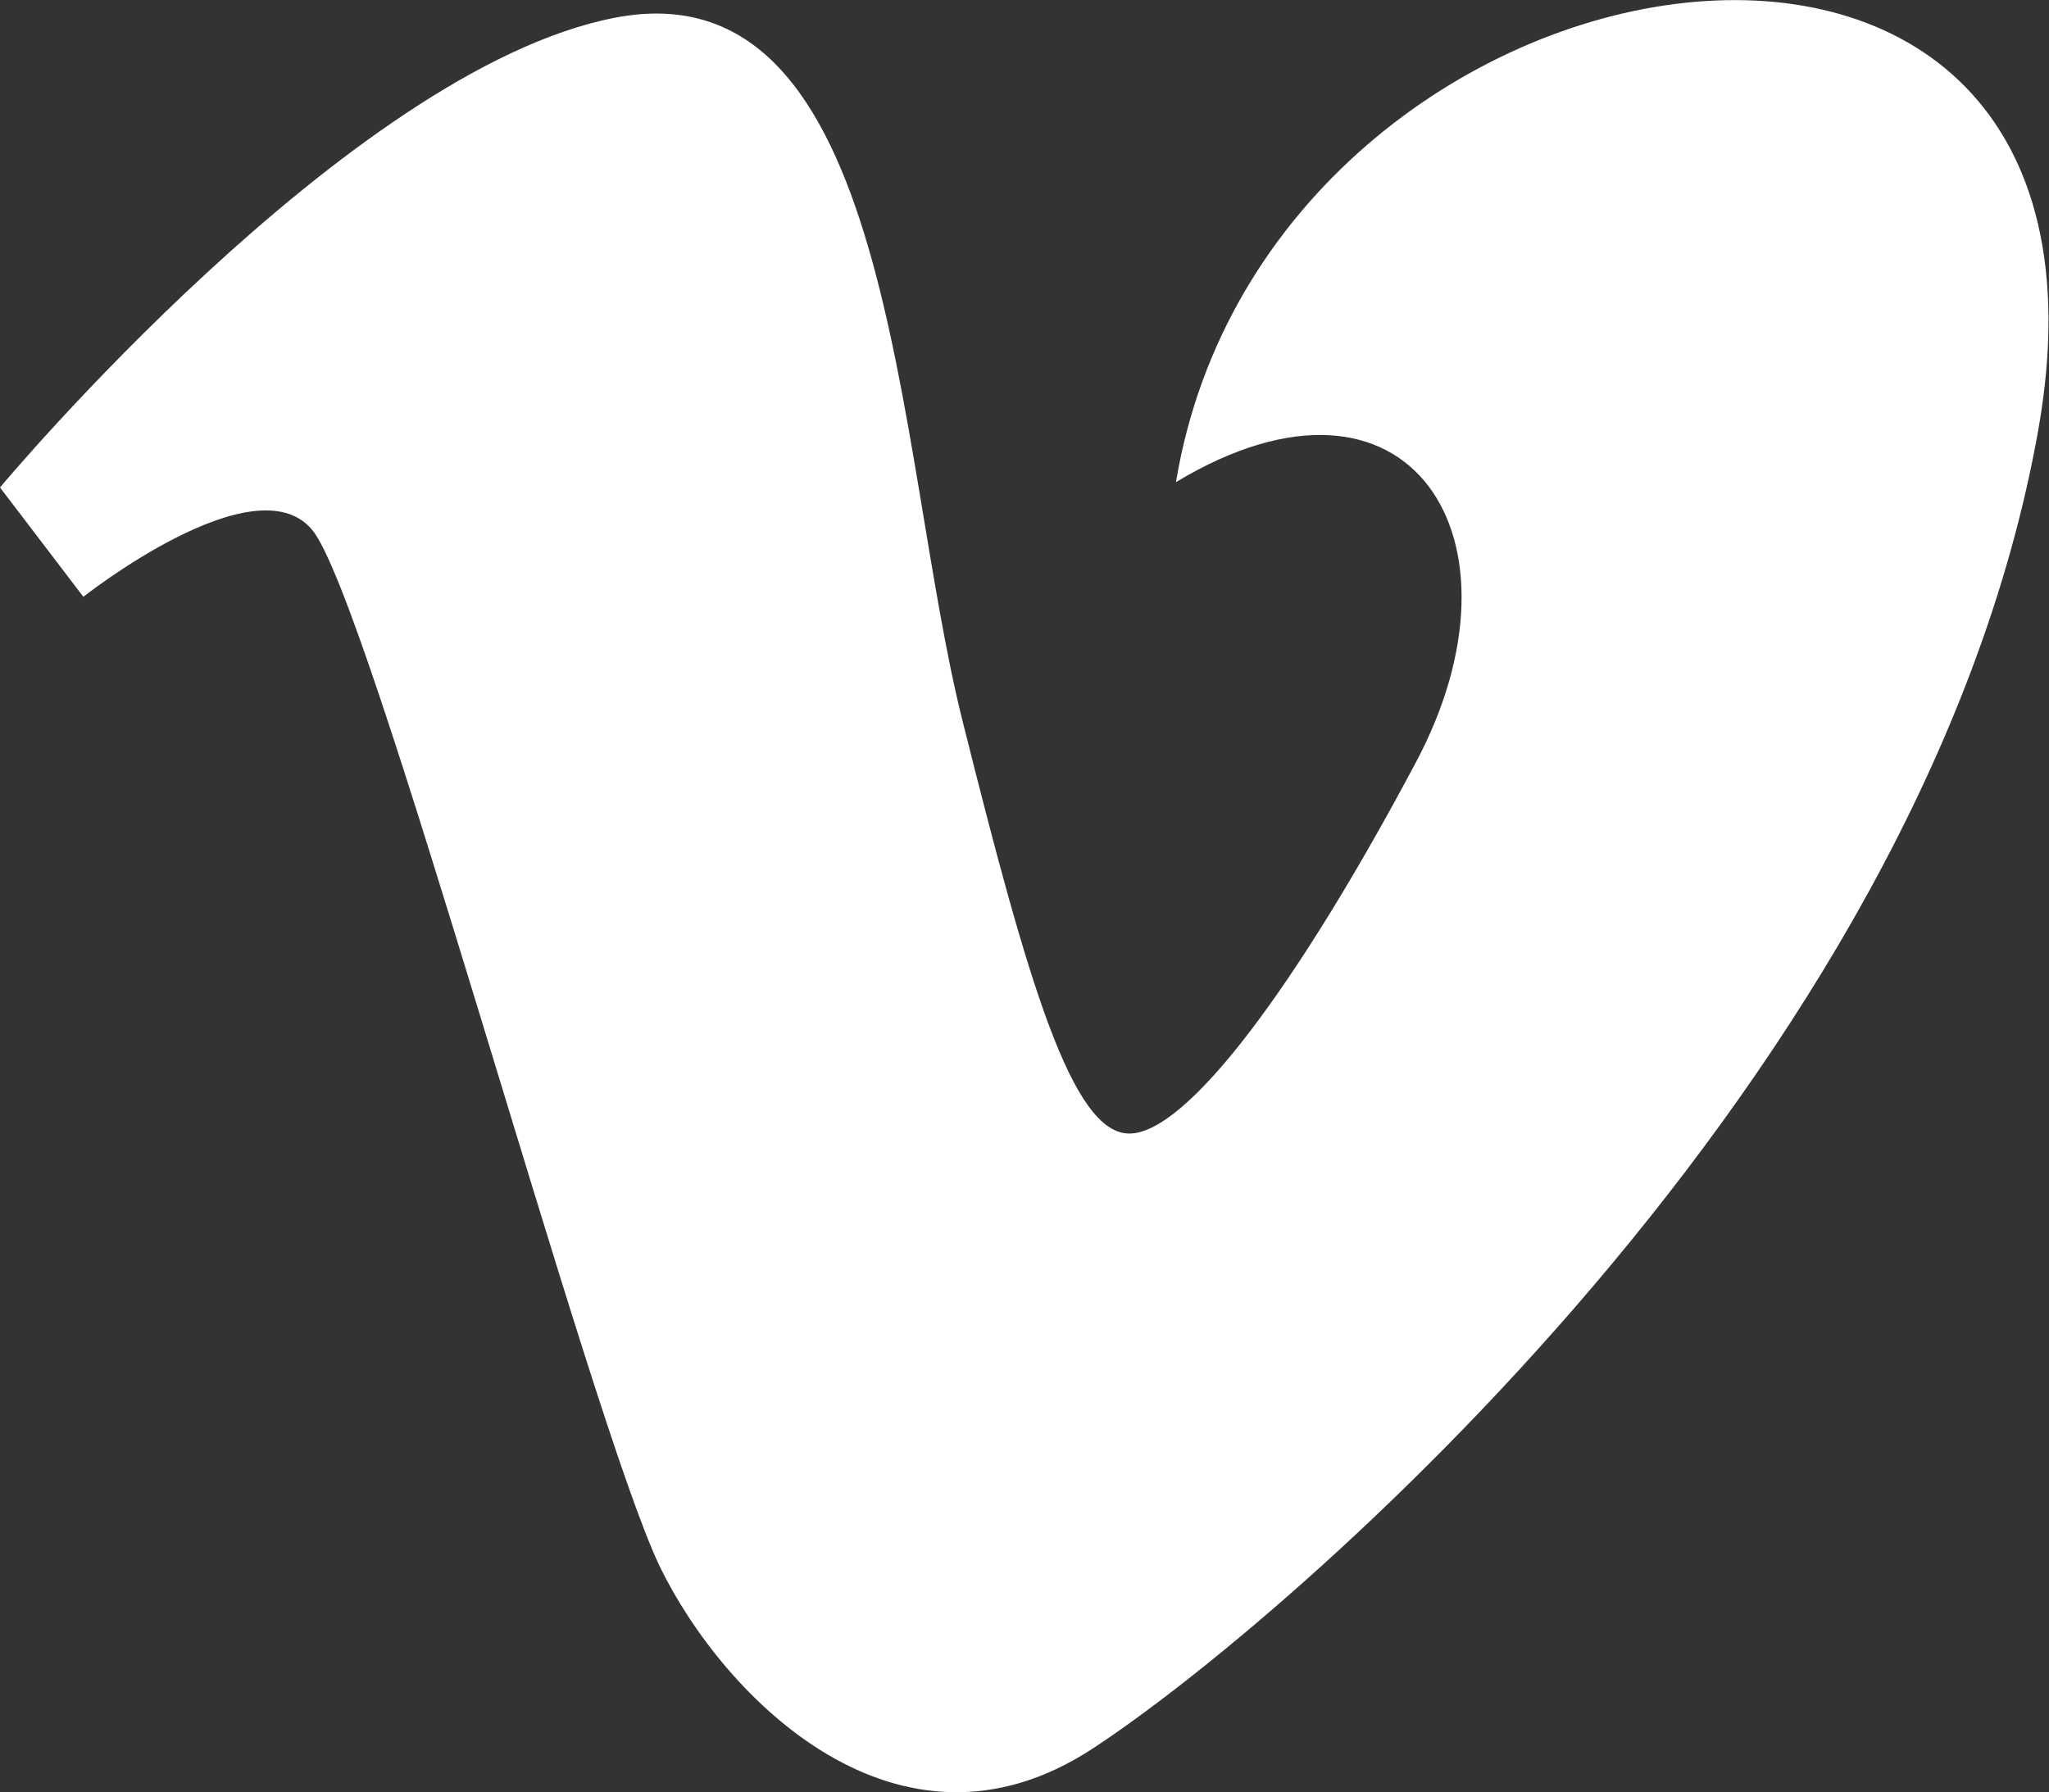 <?xml version="1.0" encoding="utf-8"?>
<!-- Generator: Adobe Illustrator 25.4.1, SVG Export Plug-In . SVG Version: 6.00 Build 0)  -->
<svg version="1.1" id="Layer_1" xmlns="http://www.w3.org/2000/svg" xmlns:xlink="http://www.w3.org/1999/xlink" x="0px" y="0px"
	 viewBox="0 0 22.86 20" style="enable-background:new 0 0 22.86 20;" xml:space="preserve">
<rect x="0" y="0" width="22.86" height="20" fill="#333333" stroke="none"/>
<style type="text/css">
	.st0{fill:#FFFFFF;}
</style>
<g>
	<path class="st0" d="M22.74,4.8c-1.28,7.21-8.41,13.32-10.56,14.72c-2.15,1.4-4.1-0.56-4.82-2.04C6.56,15.8,4.12,6.66,3.48,5.91
		C2.84,5.15,0.93,6.66,0.93,6.66L0,5.44c0,0,3.89-4.66,6.85-5.24c3.14-0.62,3.13,4.83,3.89,7.85c0.73,2.92,1.22,4.6,1.86,4.6
		c0.64,0,1.86-1.63,3.19-4.13c1.34-2.5-0.06-4.71-2.67-3.14C14.16-0.9,24.02-2.41,22.74,4.8z"/>
</g>
</svg>
